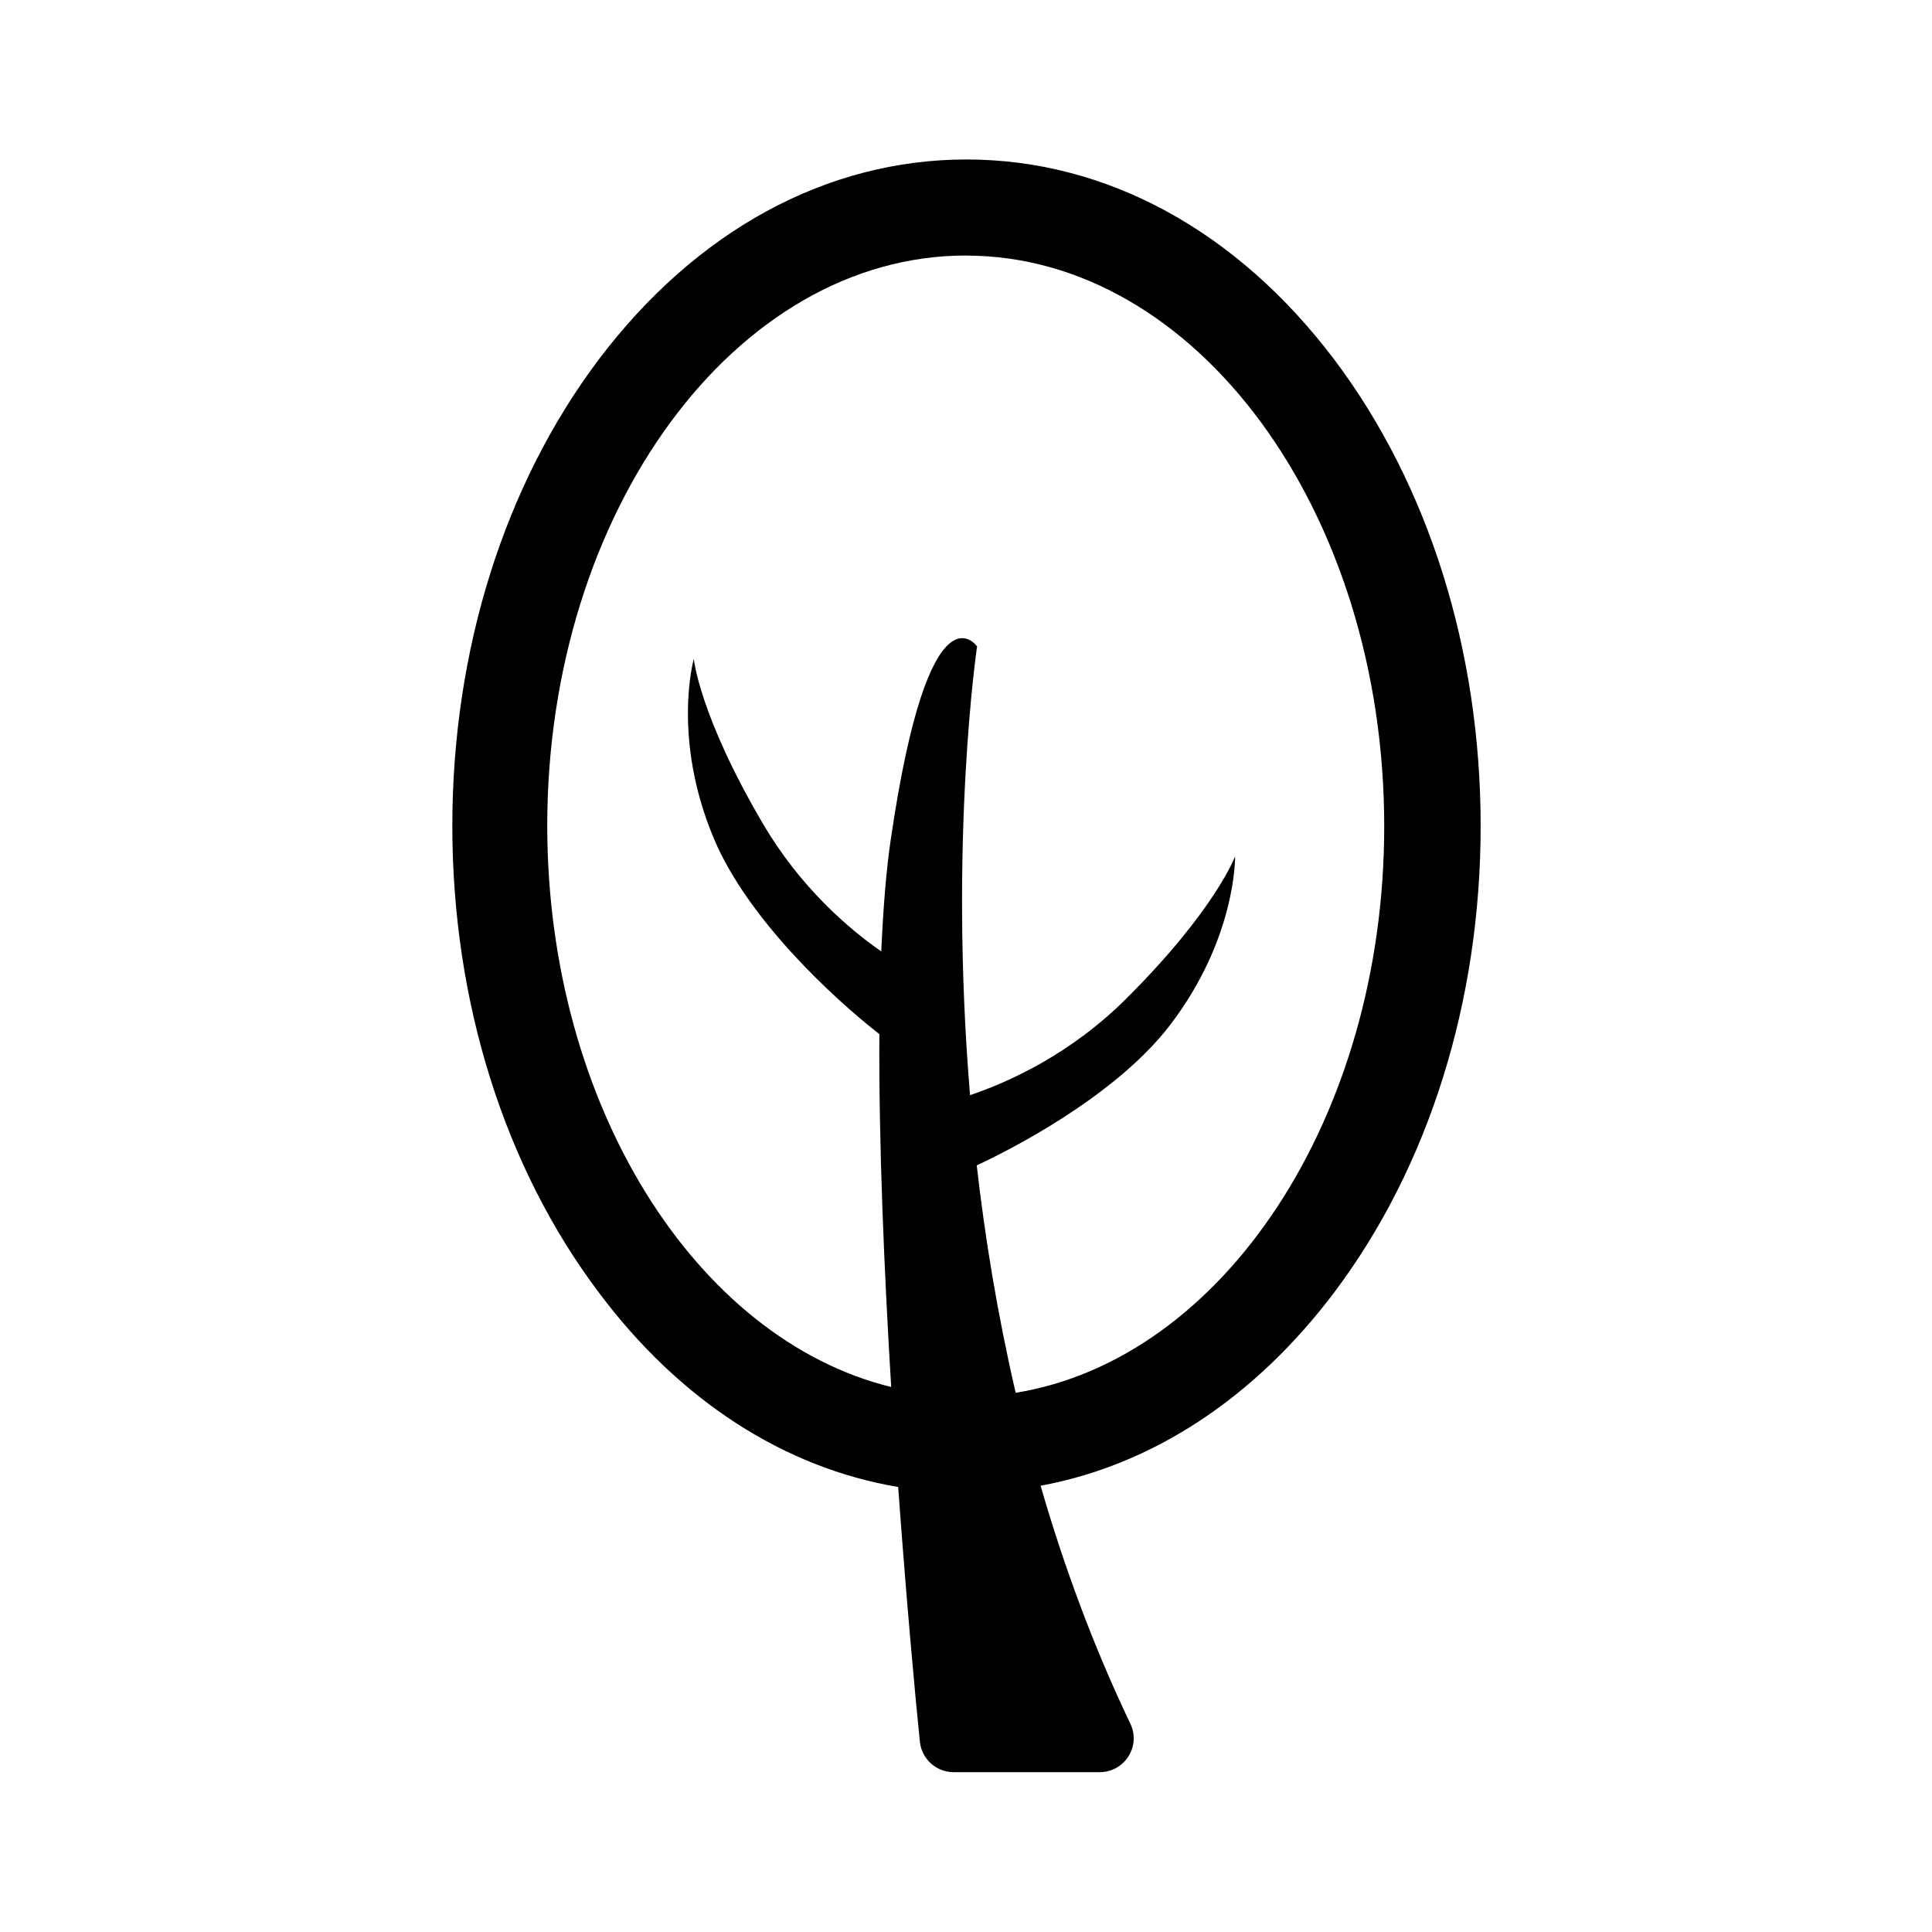 <?xml version="1.0" encoding="UTF-8"?>
<!-- The Best Svg Icon site in the world: iconSvg.co, Visit us! https://iconsvg.co -->
<svg fill="#000000" width="800px" height="800px" version="1.1" viewBox="144 144 512 512" xmlns="http://www.w3.org/2000/svg">
 <path d="m382.02 538.07c2.199 30.129 4.484 55.18 5.754 67.449 0.422 4.57 4.316 8.125 8.973 8.125h38.676c6.602 0 11.004-6.856 8.125-12.863-9.902-20.734-17.688-41.977-23.781-63.051 29.535-5.418 56.703-23.188 77.859-51.285 24.965-33.176 38.762-77.016 38.762-123.56s-13.793-90.387-38.762-123.56c-25.812-34.191-60.426-53.062-97.496-53.062s-71.684 18.871-97.496 53.062c-24.965 33.176-38.762 77.016-38.762 123.56s13.793 90.387 38.762 123.56c21.414 28.691 49.172 46.547 79.387 51.625zm17.941-326.34c61.105 0 110.87 67.875 110.87 151.23 0 77.27-42.738 141.25-97.664 150.14-4.824-20.734-8.125-41.047-10.324-60.258 14.641-6.856 38.422-20.48 51.203-37.152 17.688-23.105 17.266-44.77 17.266-44.77s-5.164 14.133-28.773 37.66c-14.895 14.895-31.398 22.258-41.469 25.645-5.672-68.211 1.863-118.91 1.863-118.91s-12.695-18.363-22.852 51.031c-1.27 8.465-2.031 18.617-2.539 29.789-8.887-6.18-21.496-17.094-31.312-33.77-16.926-28.773-18.363-43.754-18.363-43.754s-5.926 20.902 5.332 47.648c8.973 21.41 31.992 42.57 43.84 51.793-0.168 29.199 1.27 62.629 3.133 93.516-51.711-12.695-91.148-74.645-91.148-148.87 0.074-83.188 49.836-150.98 110.94-150.98z"/>
</svg>